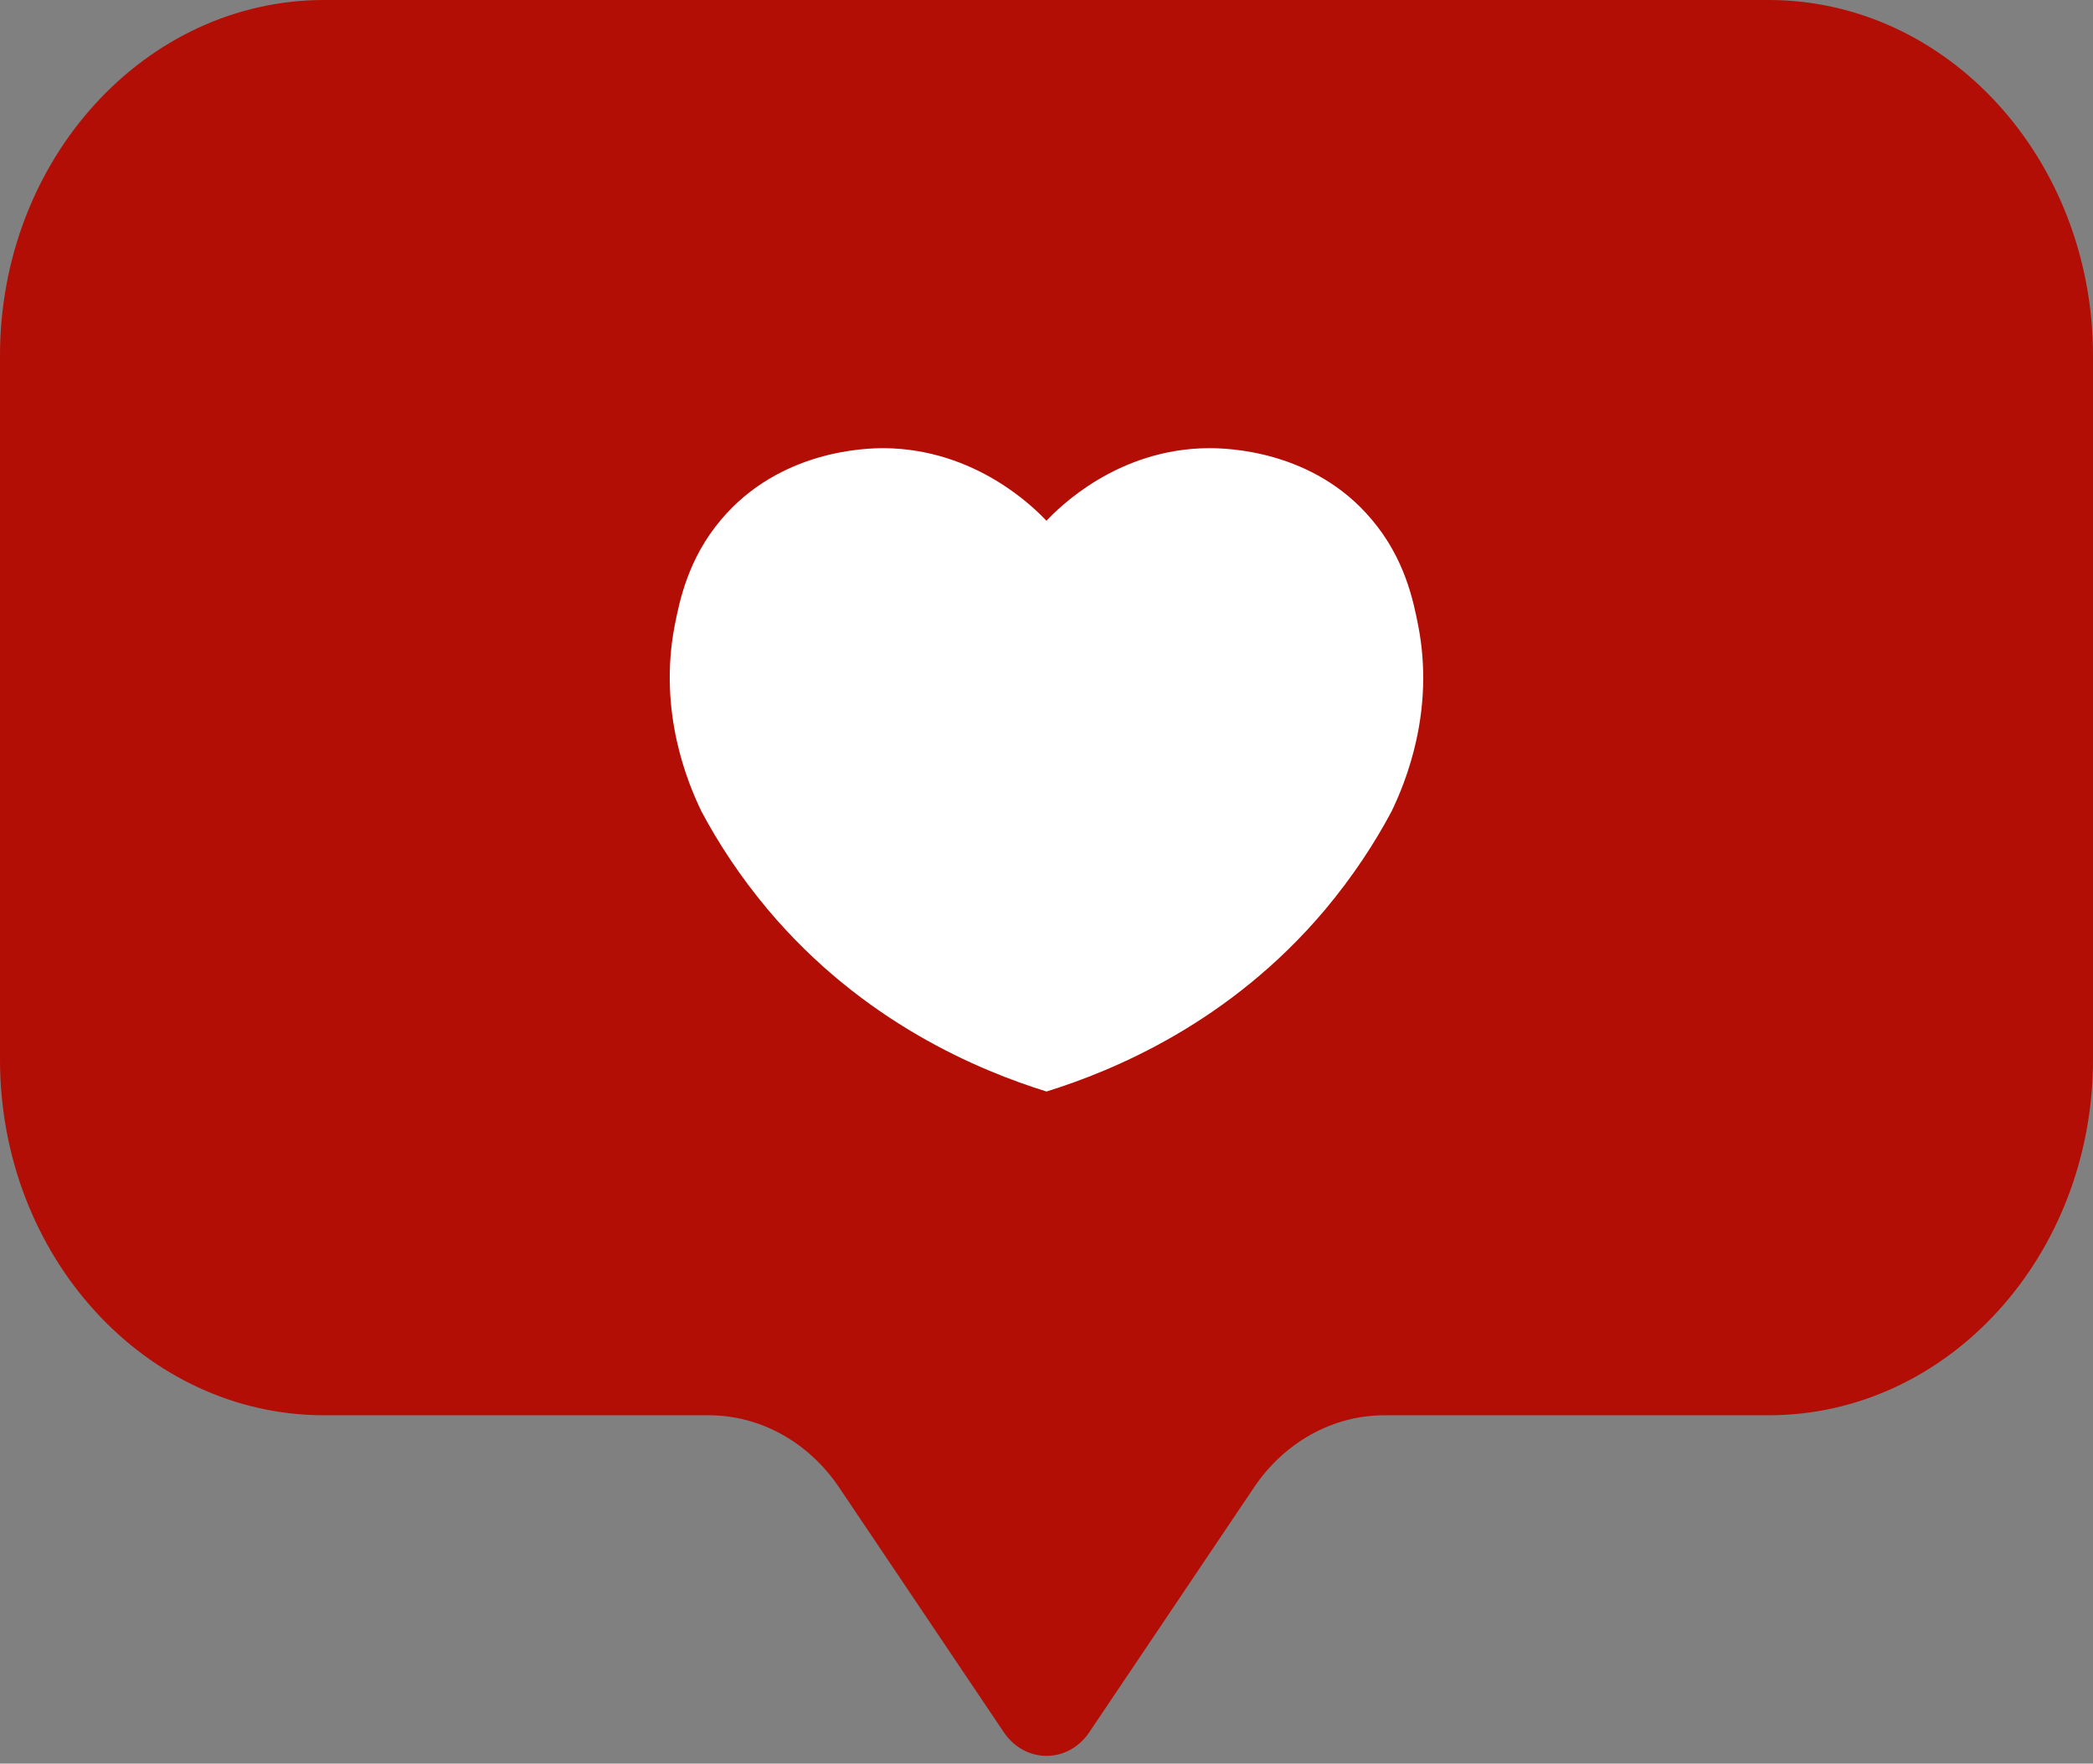 <?xml version="1.0" encoding="UTF-8" standalone="no"?><svg xmlns="http://www.w3.org/2000/svg" xmlns:xlink="http://www.w3.org/1999/xlink" fill="#000000" height="353.9" preserveAspectRatio="xMidYMid meet" version="1" viewBox="0.0 0.0 420.0 353.9" width="420" zoomAndPan="magnify"><rect x="0.0" y="0.0" width="420.0" height="353.9" fill="#808080" stroke="none"/><g><g id="change1_1"><path d="M420,71.42v141.16c0,39.45-29.14,71.42-65.09,71.42h-77.12c-10.32,0-20.03,5.38-26.16,14.49l-33.04,49.11 c-4.27,6.33-12.89,6.33-17.16,0l-33.04-49.11c-6.13-9.11-15.84-14.49-26.16-14.49H65.06C29.13,284,0,252.04,0,212.61V71.39 C0,31.96,29.13,0,65.06,0h289.84C390.86,0,420,31.98,420,71.42z" fill="#b20e05"/></g><g id="change2_1"><path d="M279.23,162.84c-3.32,6.24-7.68,12.96-13.36,19.74c-19.11,22.69-42.51,32.29-55.87,36.45l0,0 c-13.36-4.16-36.75-13.76-55.87-36.45c-5.68-6.78-10.04-13.49-13.36-19.74c-2.8-5.77-8.71-20-5.39-37.26 c0.96-4.9,2.66-13.43,9.3-21.28c11.81-14.03,29.15-14.37,32.69-14.37c18.52,0.13,30.33,12.15,32.62,14.57 c2.29-2.42,14.1-14.5,32.62-14.57c3.54,0,20.96,0.34,32.69,14.37c6.64,7.85,8.34,16.38,9.3,21.28 C287.94,142.83,282.03,157.06,279.23,162.84z" fill="#ffffff"/></g></g></svg>